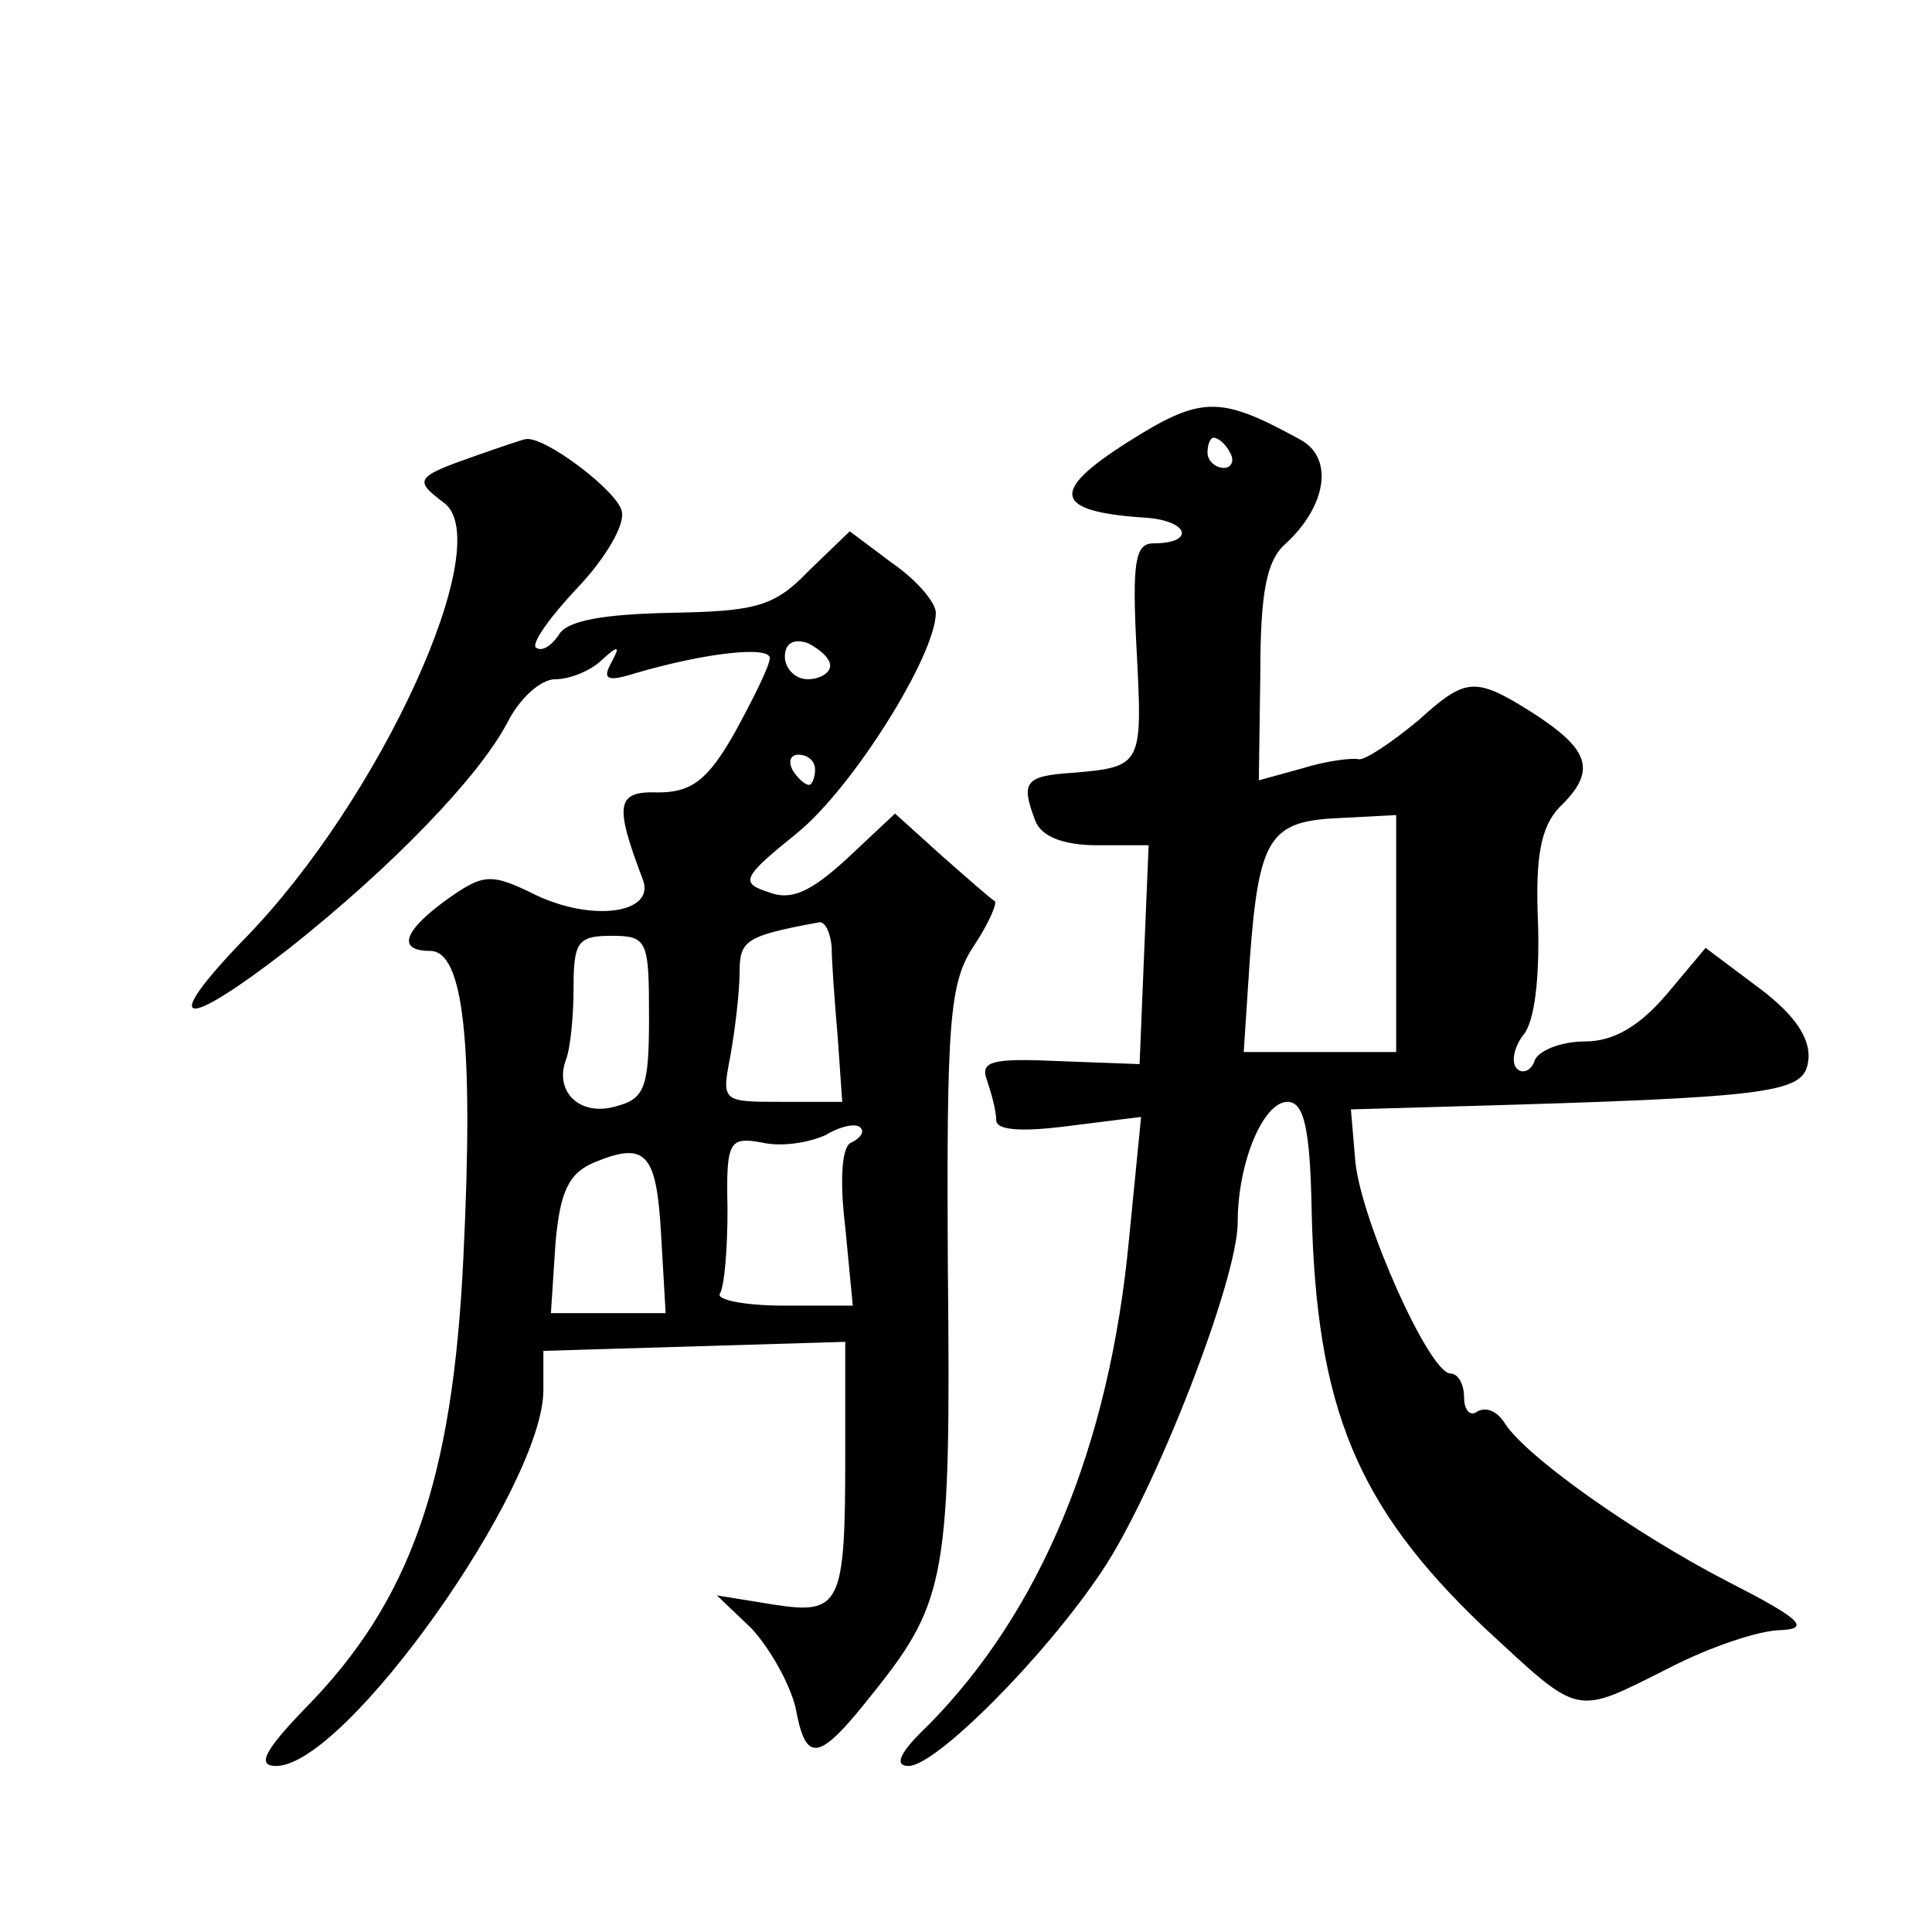 <?xml version="1.0" standalone="no"?>
<!DOCTYPE svg PUBLIC "-//W3C//DTD SVG 20010904//EN"
 "http://www.w3.org/TR/2001/REC-SVG-20010904/DTD/svg10.dtd">
<svg version="1.0" xmlns="http://www.w3.org/2000/svg"
 width="128pt" height="128pt" viewBox="0 0 128 128"
 preserveAspectRatio="xMidYMid meet">
<g transform="translate(0,128) scale(0.1,-0.1)"
fill="#0" stroke="none">
<path d="M747 987 c-52 -33 -49 -46 12 -50 29 -2 33 -17 5 -17 -12 0 -14 -13 -11
-70 4 -77 4 -78 -42 -82 -32 -2 -35 -6 -25 -32 4 -10 18 -16 41 -16 l34 0 -3 -72
-3 -73 -54 2 c-44 2 -52 0 -47 -13 3 -9 6 -20 6 -26 0 -7 17 -8 48 -4 l48 6 -8
-81 c-13 -138 -59 -247 -133 -322 -19 -18 -23 -27 -13 -27 18 0 90 72 128 129 35
52 90 193 90 231 0 40 17 80 33 80 11 0 15 -18 16 -72 3 -131 30 -196 114 -276
65 -60 59 -59 123 -27 27 14 60 25 74 25 20 1 12 8 -35 32 -62 32 -134 83 -148
105 -5 8 -12 11 -18 8 -5 -4 -9 1 -9 9 0 9 -4 16 -9 16 -14 0 -59 101 -63 140 l-3
35 70 2 c213 6 230 9 233 30 2 14 -8 30 -32 48 l-36 27 -26 -31 c-18 -21 -35 -31
-54 -31 -16 0 -30 -6 -33 -12 -2 -7 -8 -10 -12 -6 -4 4 -2 14 4 22 8 9 11 39 10
74 -2 45 2 64 14 77 25 24 21 38 -18 63 -38 24 -44 23 -75 -5 -18 -15 -36 -27 -40
-26 -4 1 -21 -1 -37 -6 l-29 -8 1 71 c0 53 4 75 17 86 27 25 32 57 9 69 -53 29
-65 29 -114 -2z m68 -7 c3 -5 1 -10 -4 -10 -6 0 -11 5 -11 10 0 6 2 10 4 10 3 0
8 -4 11 -10z m110 -319 l0 -78 -51 0 -50 0 4 61 c6 81 13 92 59 94 l38 2 0 -79z
M315 978 c-40 -14 -41 -16 -21 -31 36 -26 -42 -197 -132 -289 -57 -59 -42 -62 30
-6 68 54 125 113 144 149 8 16 22 29 32 29 10 0 24 6 31 13 11 10 12 9 6 -2 -6
-11 -3 -13 16 -7 48 14 89 18 89 10 0 -5 -11 -27 -23 -49 -18 -32 -29 -40 -51 -40
-28 1 -29 -8 -10 -58 8 -22 -33 -28 -71 -10 -30 15 -35 14 -59 -3 -29 -21 -33 -34
-11 -34 22 0 29 -60 22 -203 -7 -148 -35 -228 -105 -299 -27 -28 -32 -38 -19 -38
46 0 177 185 177 249 l0 26 100 3 100 3 0 -75 c0 -100 -3 -106 -48 -99 l-37 6 23
-22 c12 -13 25 -36 29 -52 7 -38 15 -37 52 10 48 60 51 78 49 279 -1 165 1 191
17 215 10 15 16 29 14 30 -2 1 -18 15 -35 30 l-31 28 -32 -30 c-24 -22 -37 -28
-52 -22 -19 6 -17 10 19 39 37 30 92 118 92 146 0 7 -13 22 -29 33 l-28 21 -27
-26 c-23 -24 -35 -27 -92 -28 -44 -1 -69 -5 -74 -15 -5 -7 -11 -11 -15 -8 -3 3
10 21 28 40 18 19 31 41 29 50 -2 13 -52 51 -64 48 -1 0 -16 -5 -33 -11z m235 -139
c0 -5 -7 -9 -15 -9 -8 0 -15 7 -15 15 0 9 6 12 15 9 8 -4 15 -10 15 -15z m-10 -69
c0 -5 -2 -10 -4 -10 -3 0 -8 5 -11 10 -3 6 -1 10 4 10 6 0 11 -4 11 -10z m11 -117
c0 -10 2 -37 4 -60 l3 -43 -40 0 c-40 0 -40 0 -34 31 3 17 6 42 6 55 0 21 4 24
53 33 4 0 7 -7 8 -16z m-121 -47 c0 -47 -3 -54 -22 -59 -24 -7 -41 10 -33 31 3
8 5 29 5 48 0 30 3 34 25 34 24 0 25 -3 25 -54z m134 -83 c-6 -2 -8 -23 -4 -56
l5 -52 -46 0 c-26 0 -45 4 -42 8 3 5 5 30 5 56 -1 45 1 48 23 44 13 -3 31 0 42
5 10 6 20 8 23 5 3 -3 0 -7 -6 -10z m-126 -61 l3 -52 -38 0 -38 0 3 46 c3 35 9
47 26 54 34 14 41 6 44 -48z"/>
</g>
</svg>
